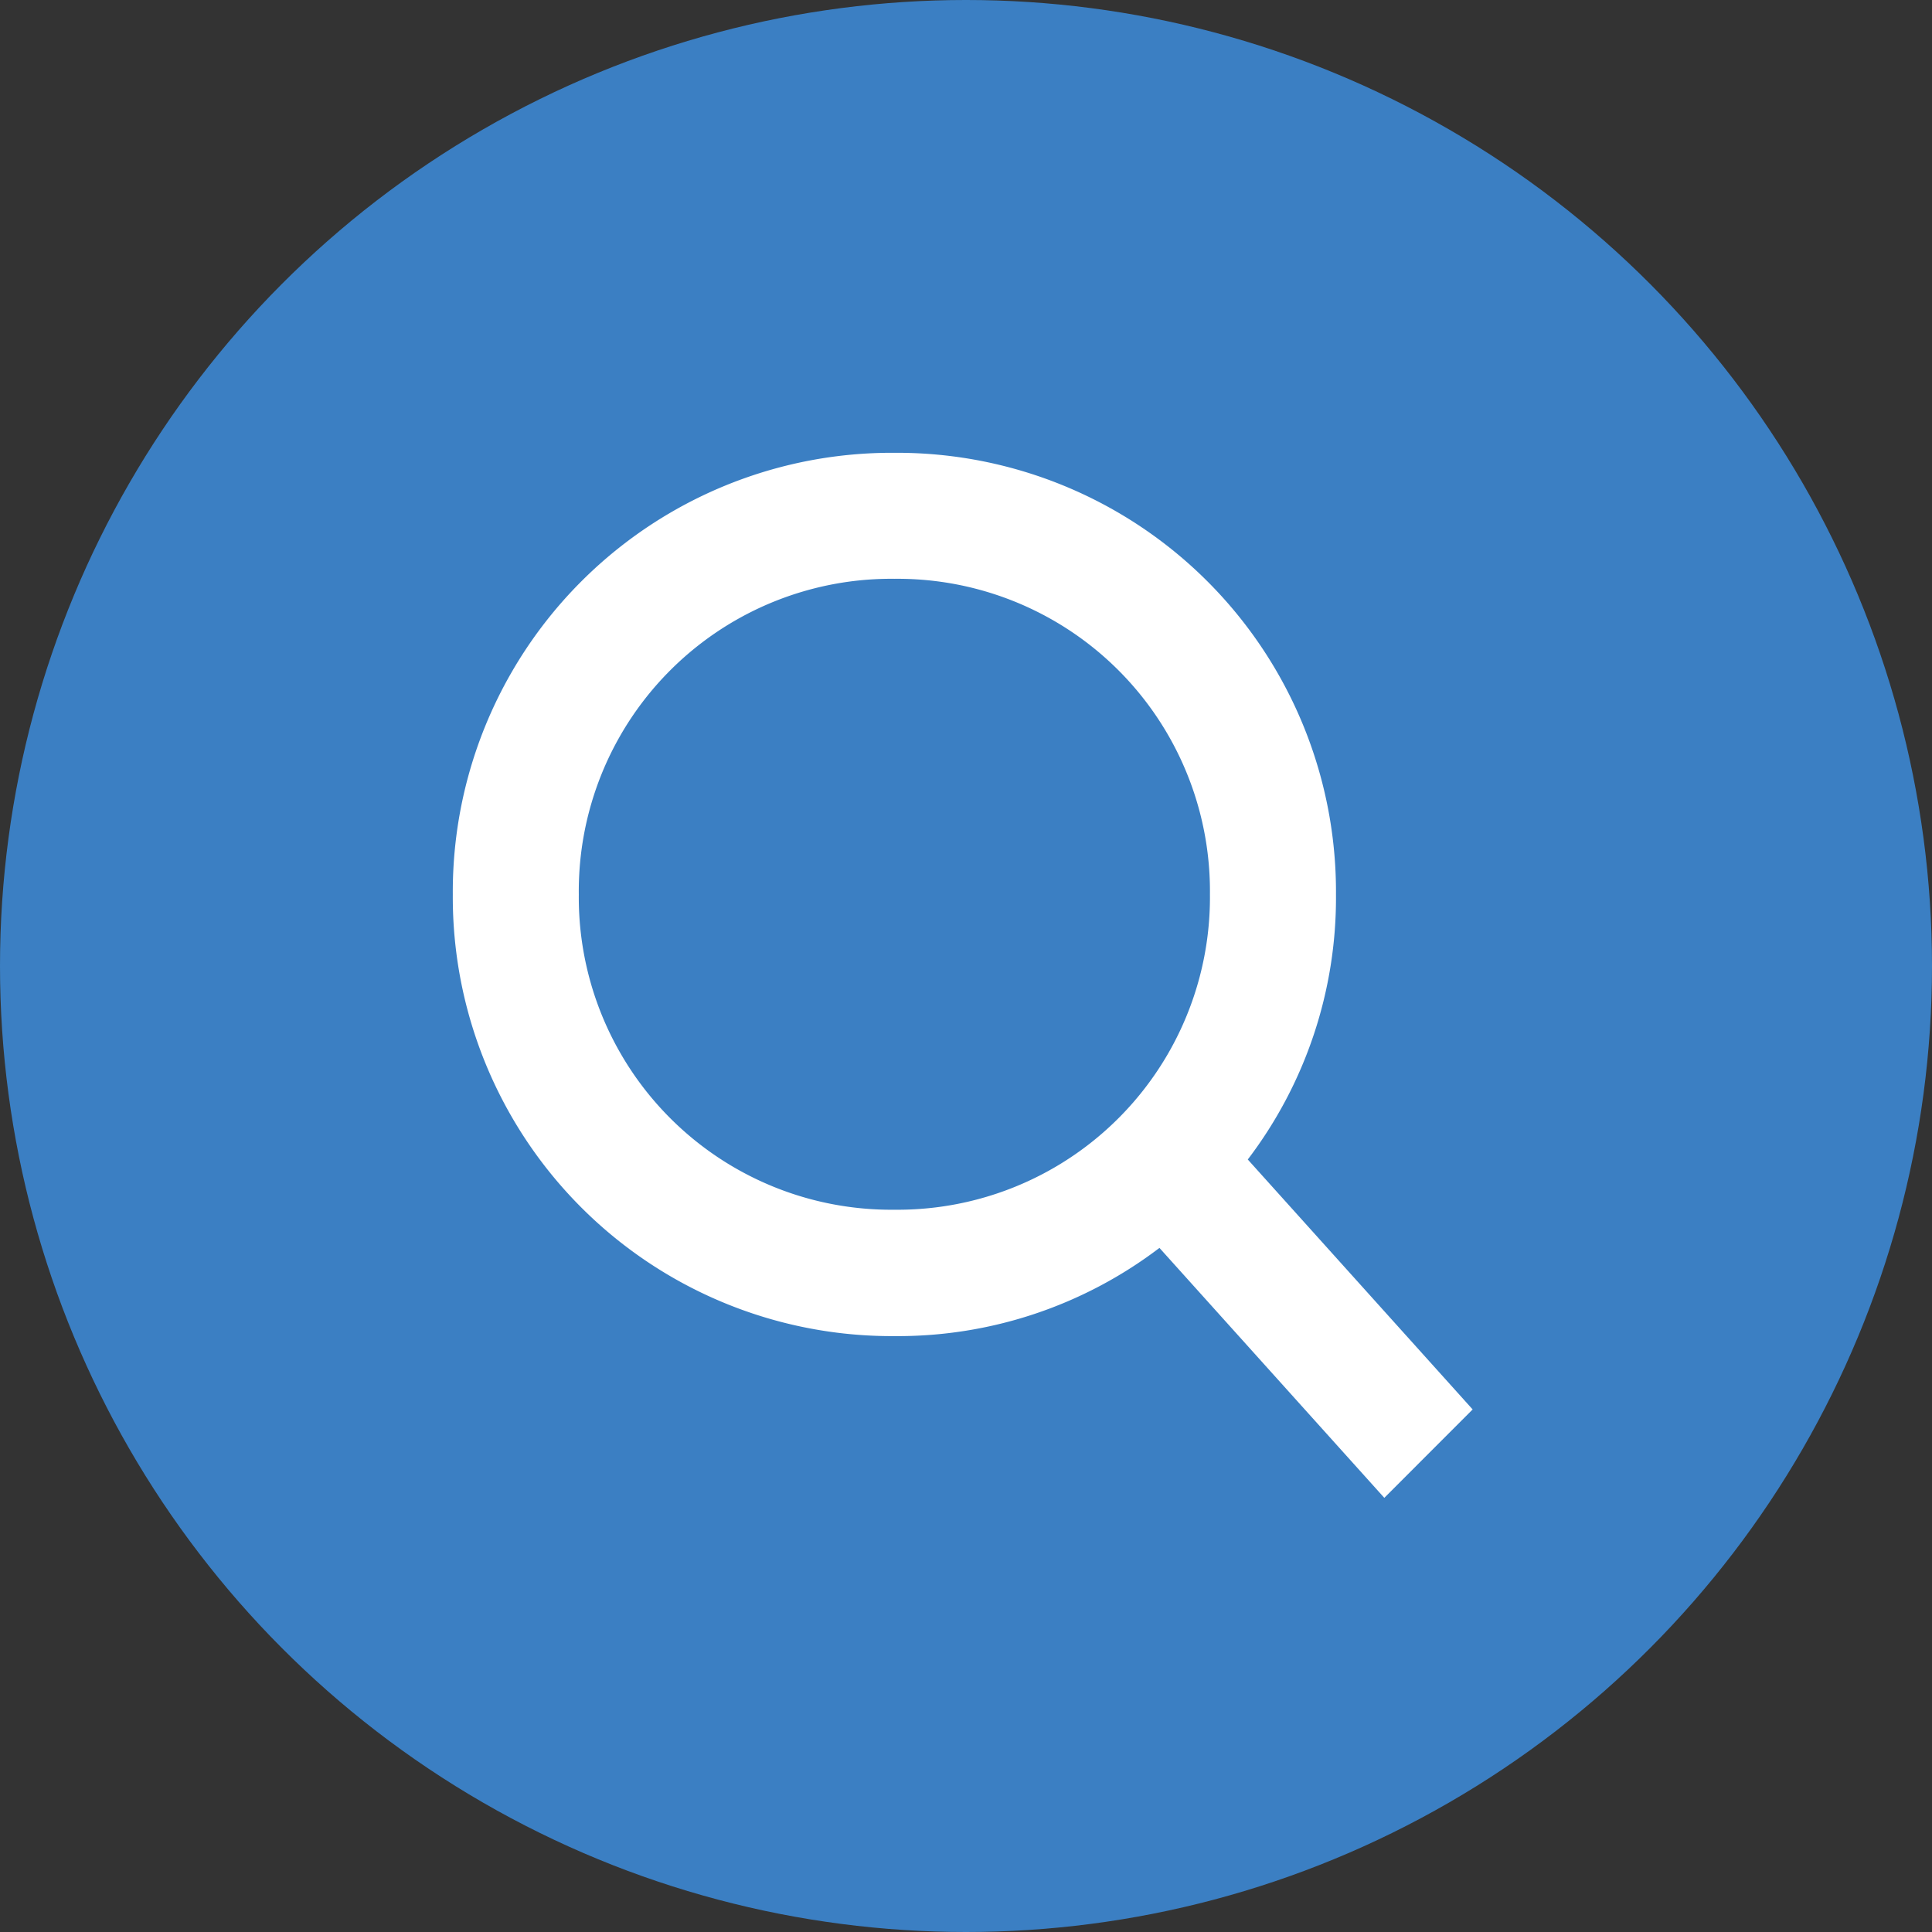 <svg xmlns="http://www.w3.org/2000/svg" width="46" height="46"><rect width="100%" height="100%" fill="#333333" stroke="none"/><g transform="translate(15365 23305)"><circle cx="23" cy="23" r="23" transform="translate(-15365 -23305)" fill="#3b7fc3"/><path d="M-15329.937-23271.442l-5.354-5.951a10.286 10.286 0 002.1-6.309 10.451 10.451 0 00-10.512-10.517 10.451 10.451 0 00-10.516 10.516 10.451 10.451 0 0010.516 10.515 10.286 10.286 0 006.309-2.1l5.354 5.951zm-21.282-12.261a7.438 7.438 0 017.516-7.516 7.438 7.438 0 017.511 7.511 7.438 7.438 0 01-7.511 7.511 7.438 7.438 0 01-7.516-7.506z" fill="#fff"/></g></svg>